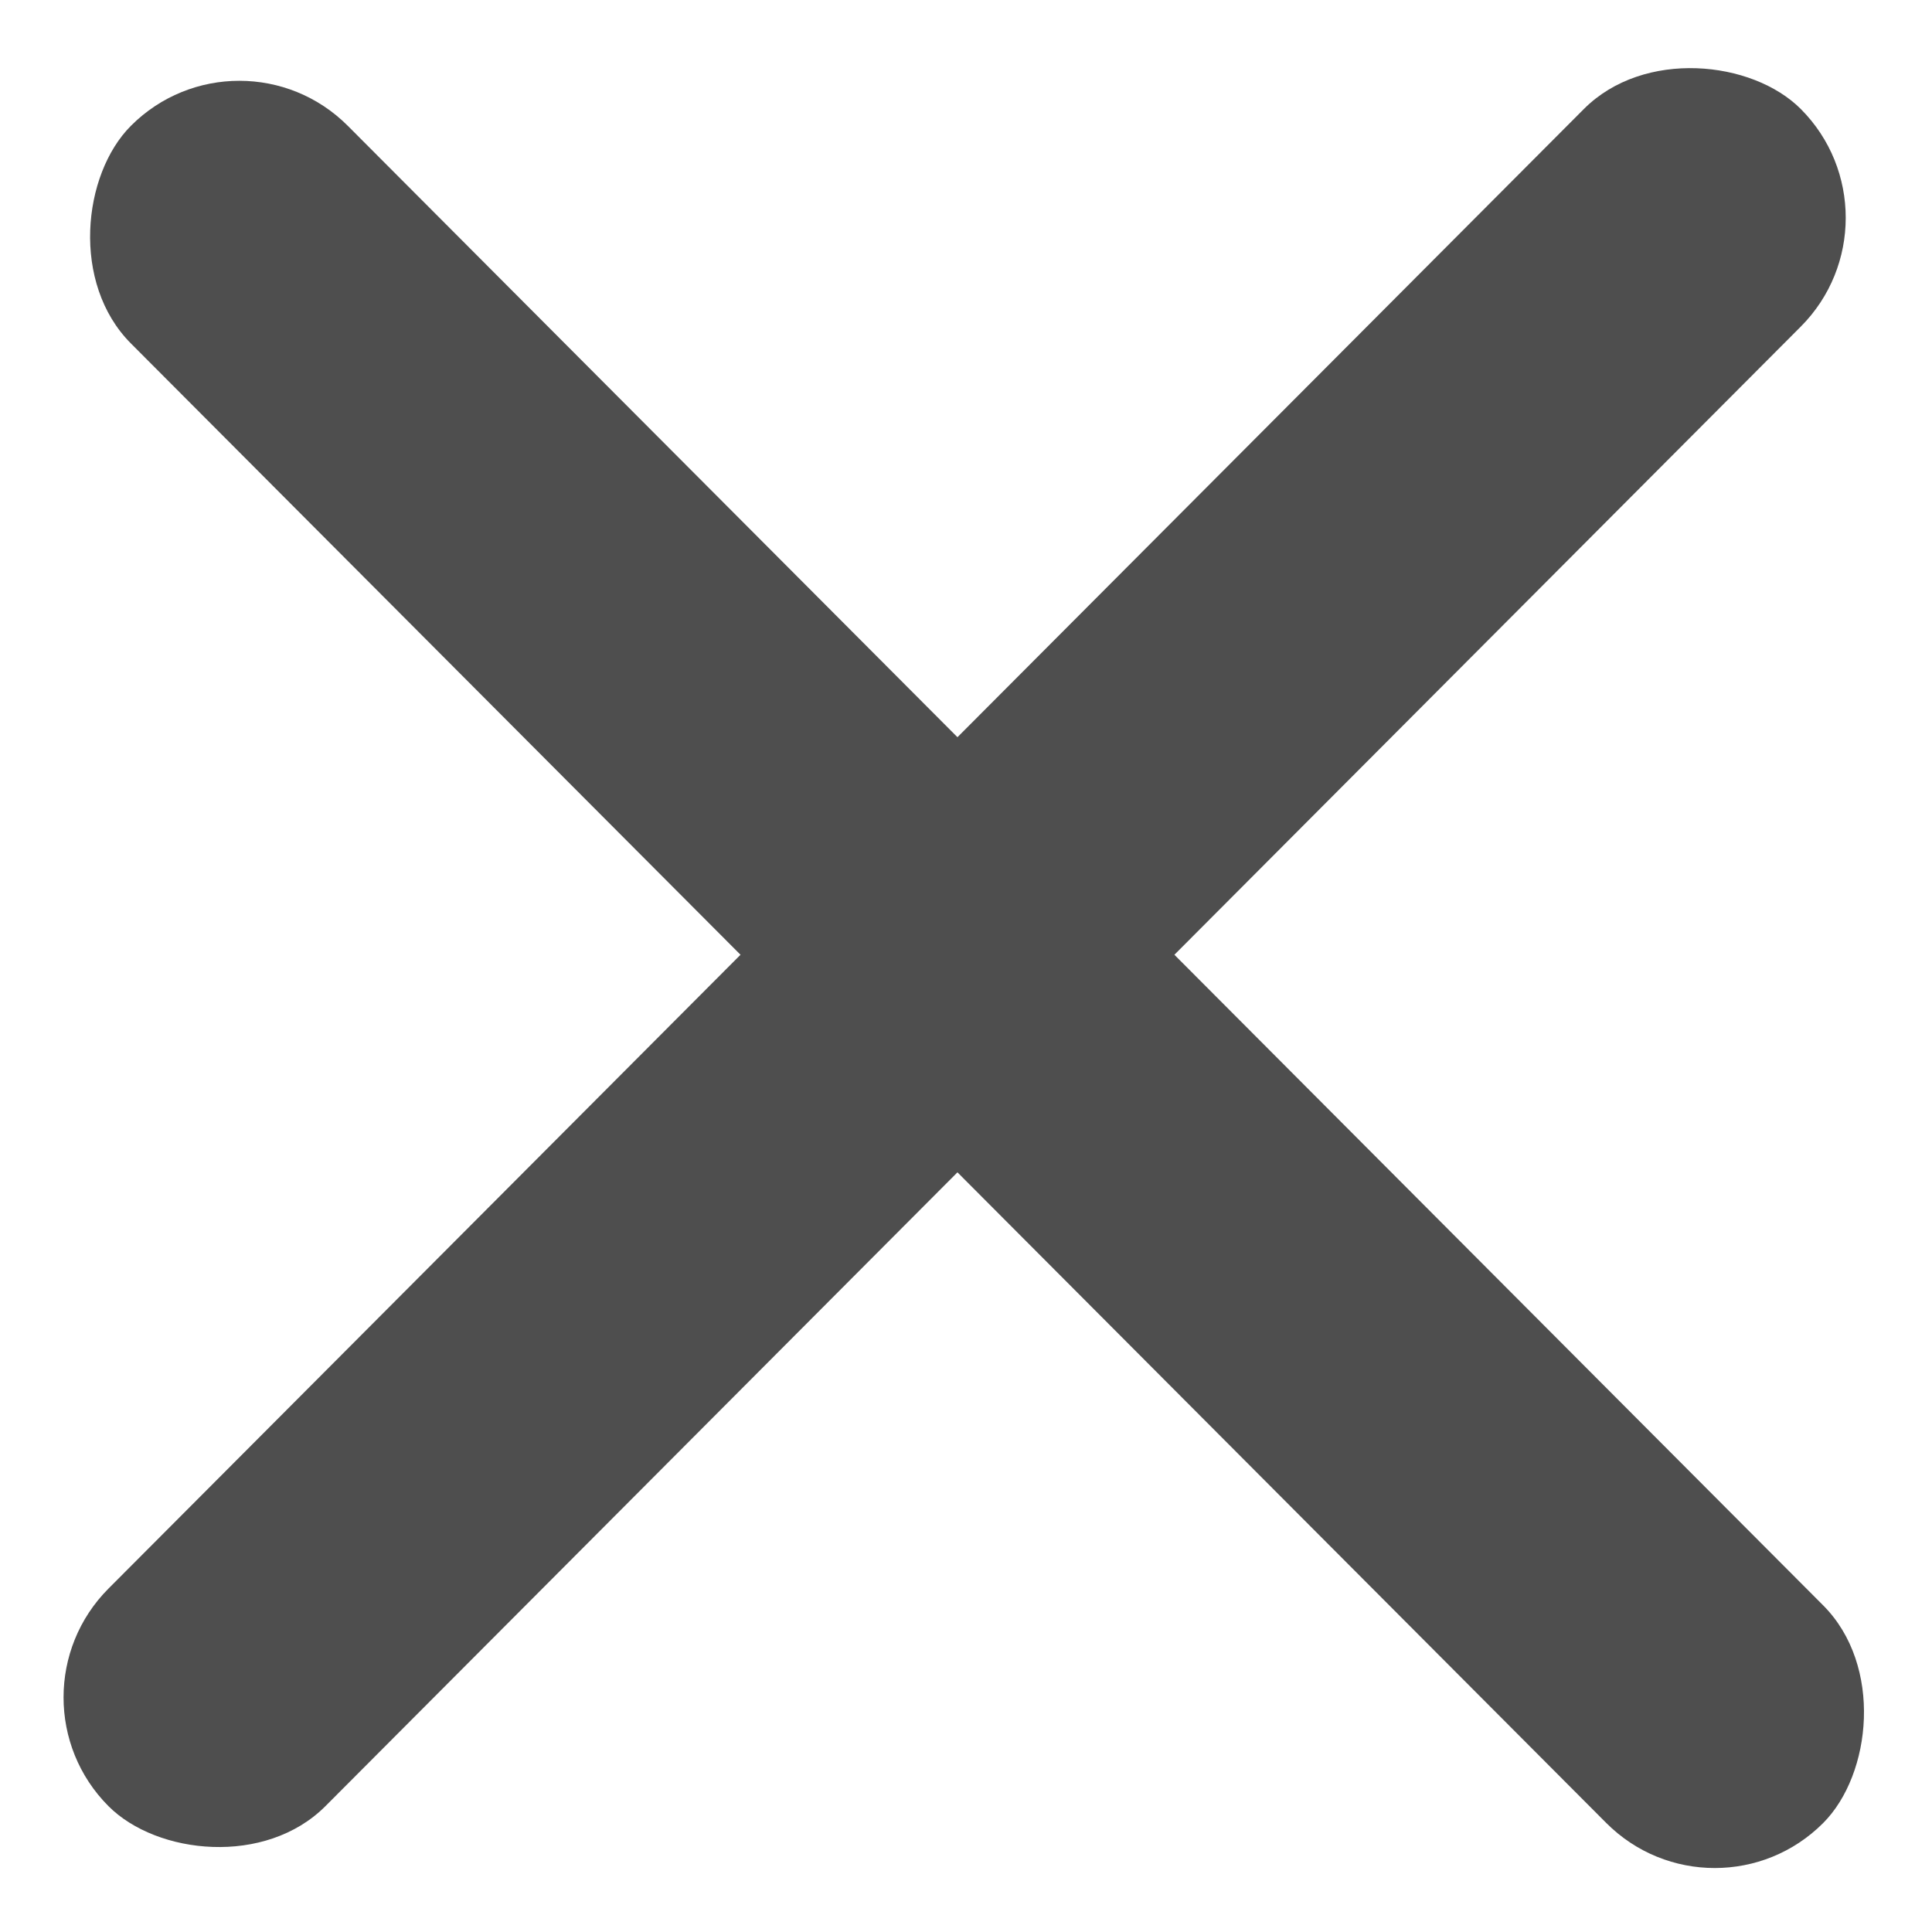 <svg width="18" height="18" viewBox="0 0 18 18" fill="none" xmlns="http://www.w3.org/2000/svg">
<rect width="22.333" height="2.863" rx="1.432" transform="matrix(0.706 -0.708 0.706 0.708 0 15.814)" fill="#4E4E4E"/>
<rect width="22.333" height="2.863" rx="1.432" transform="matrix(0.706 0.708 -0.706 0.708 2.23 0.159)" fill="#4E4E4E"/>
</svg>
